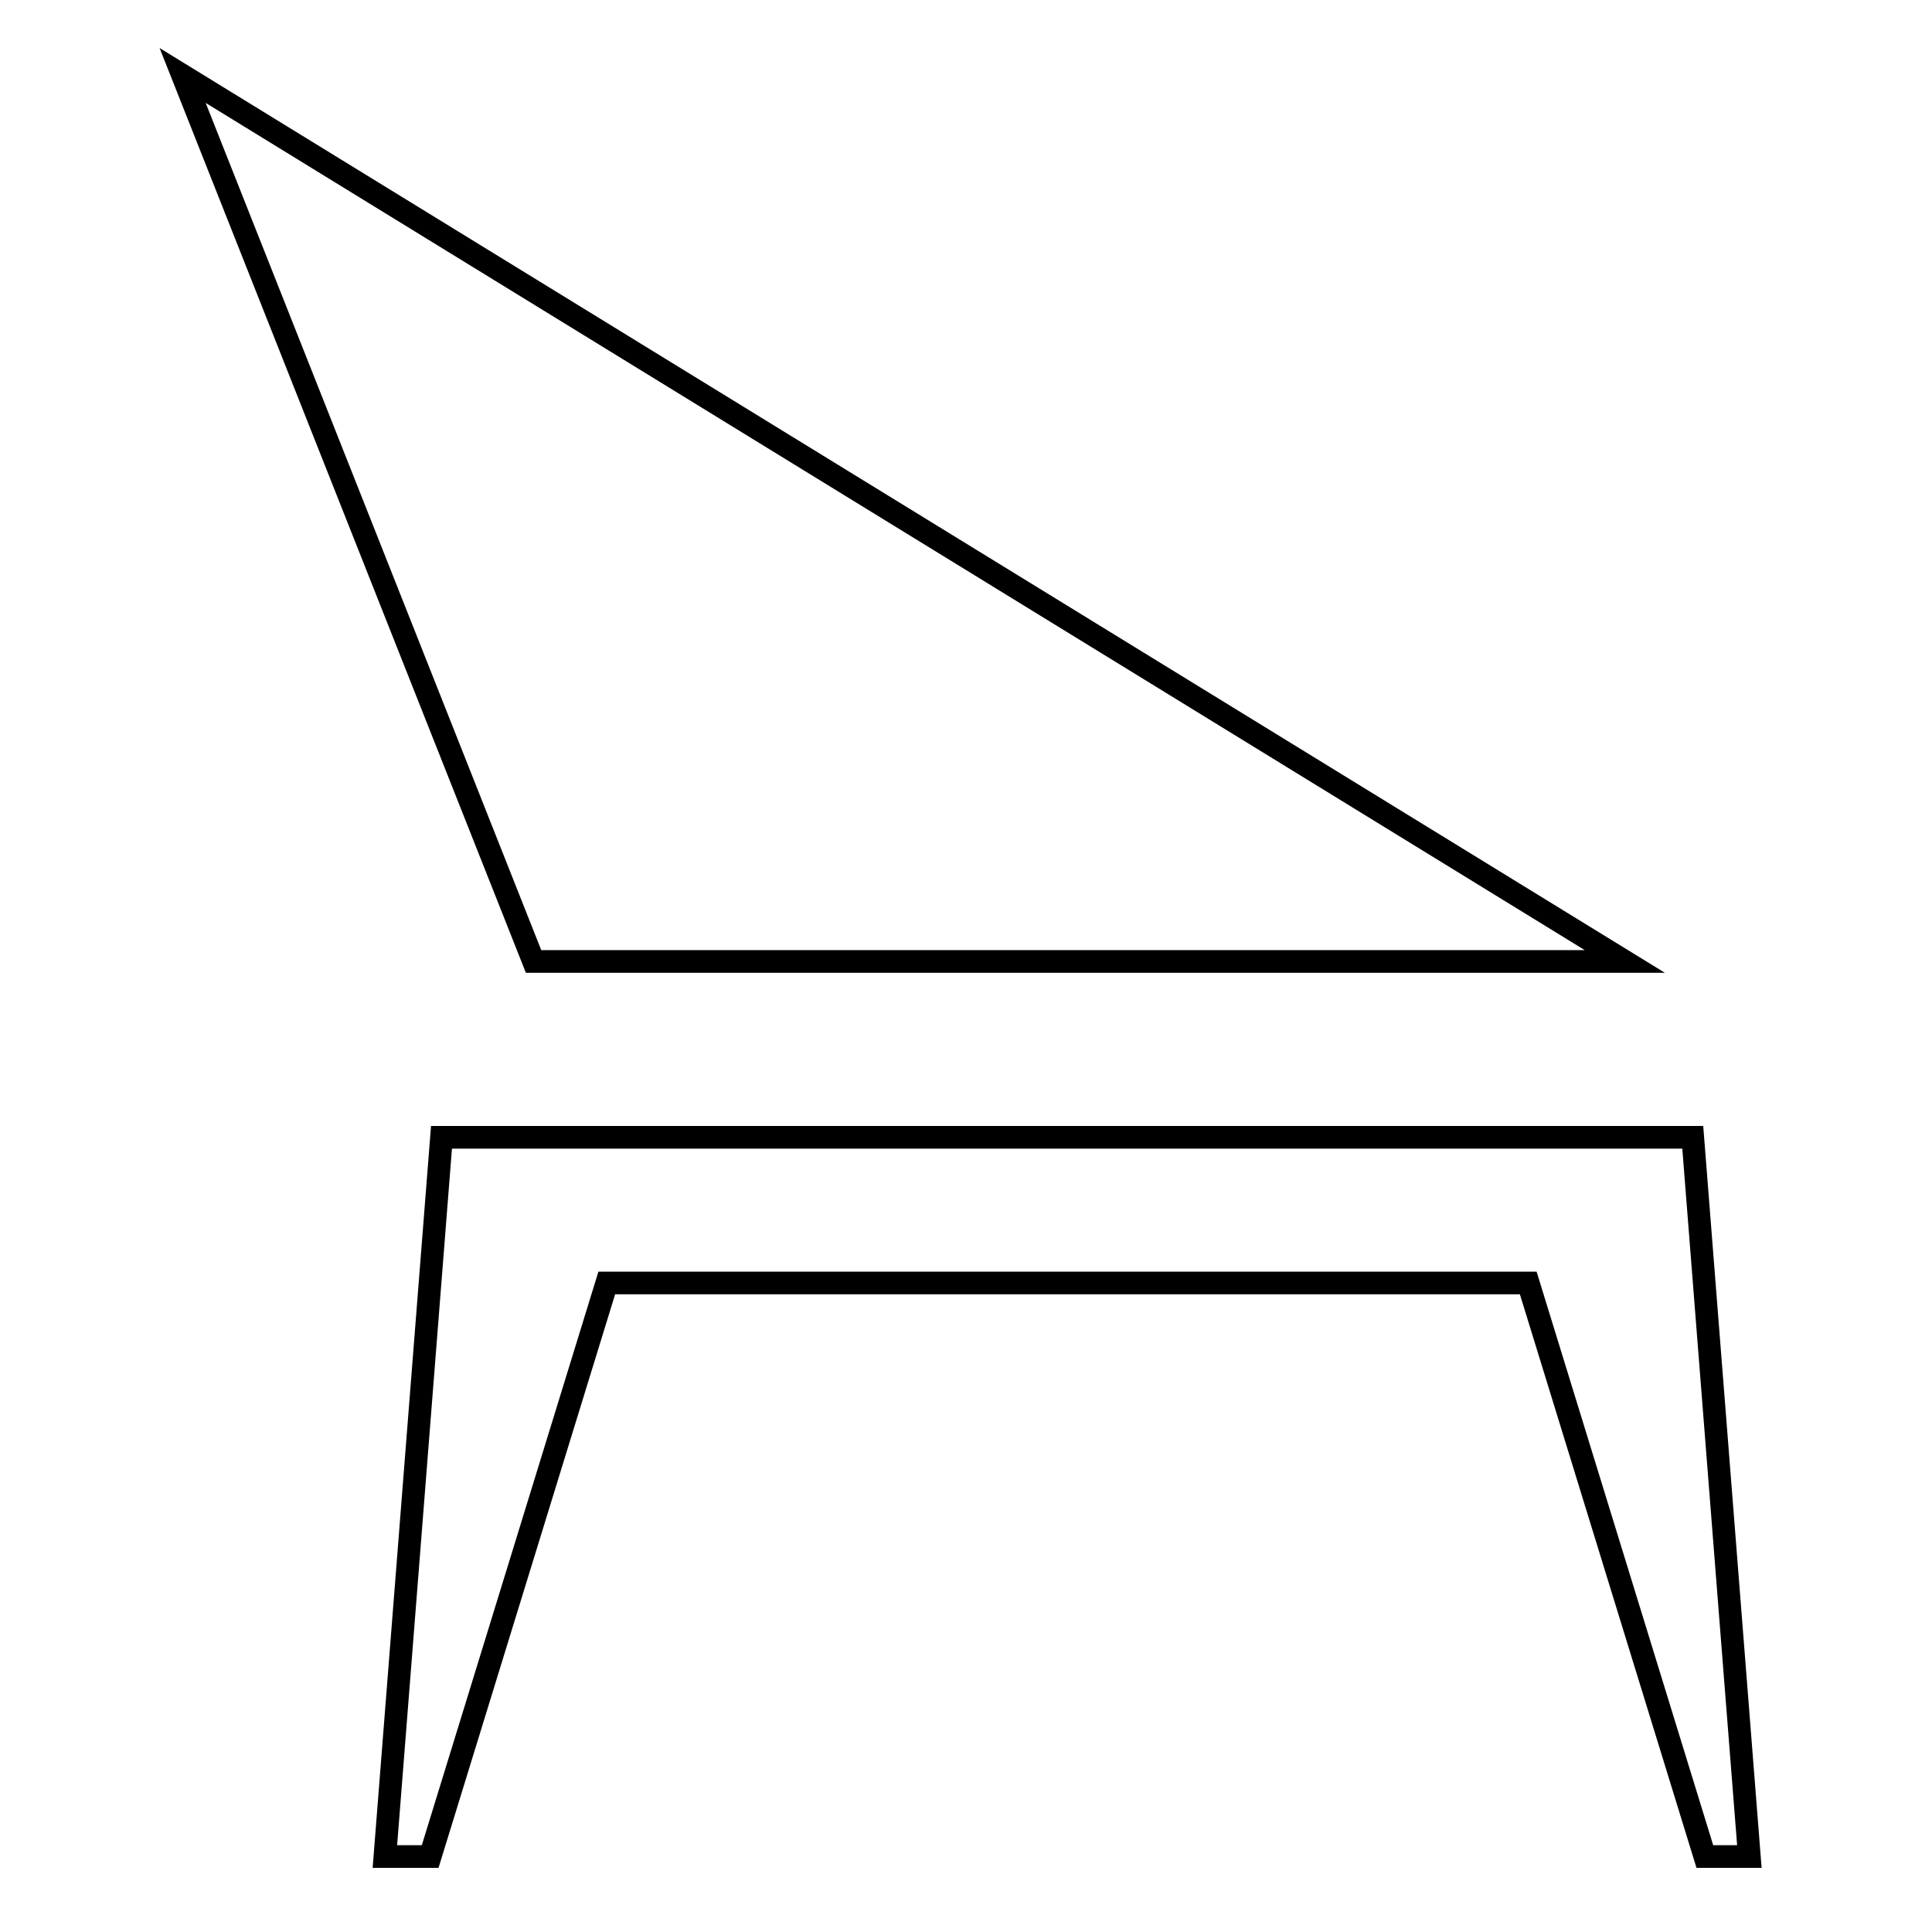 <?xml version="1.0" encoding="utf-8"?>
<!-- Svg Vector Icons : http://www.onlinewebfonts.com/icon -->
<!DOCTYPE svg PUBLIC "-//W3C//DTD SVG 1.1//EN" "http://www.w3.org/Graphics/SVG/1.1/DTD/svg11.dtd">
<svg version="1.1" xmlns="http://www.w3.org/2000/svg" xmlns:xlink="http://www.w3.org/1999/xlink" x="0px" y="0px" viewBox="0 0 256 256" enable-background="new 0 0 256 256" xml:space="preserve">
<g><g><path stroke-width="3" fill-opacity="0" stroke="#000000"  d="M24.2,10l46.5,117.4h144.6L24.2,10z"/><path stroke-width="3" fill-opacity="0" stroke="#000000"  d="M224.3,150.7h-75.4h-14.9H58.5L51,246H57l23.4-76h53.6h14.9h53.6l23.4,76h5.9L224.3,150.7z"/></g></g>
</svg>